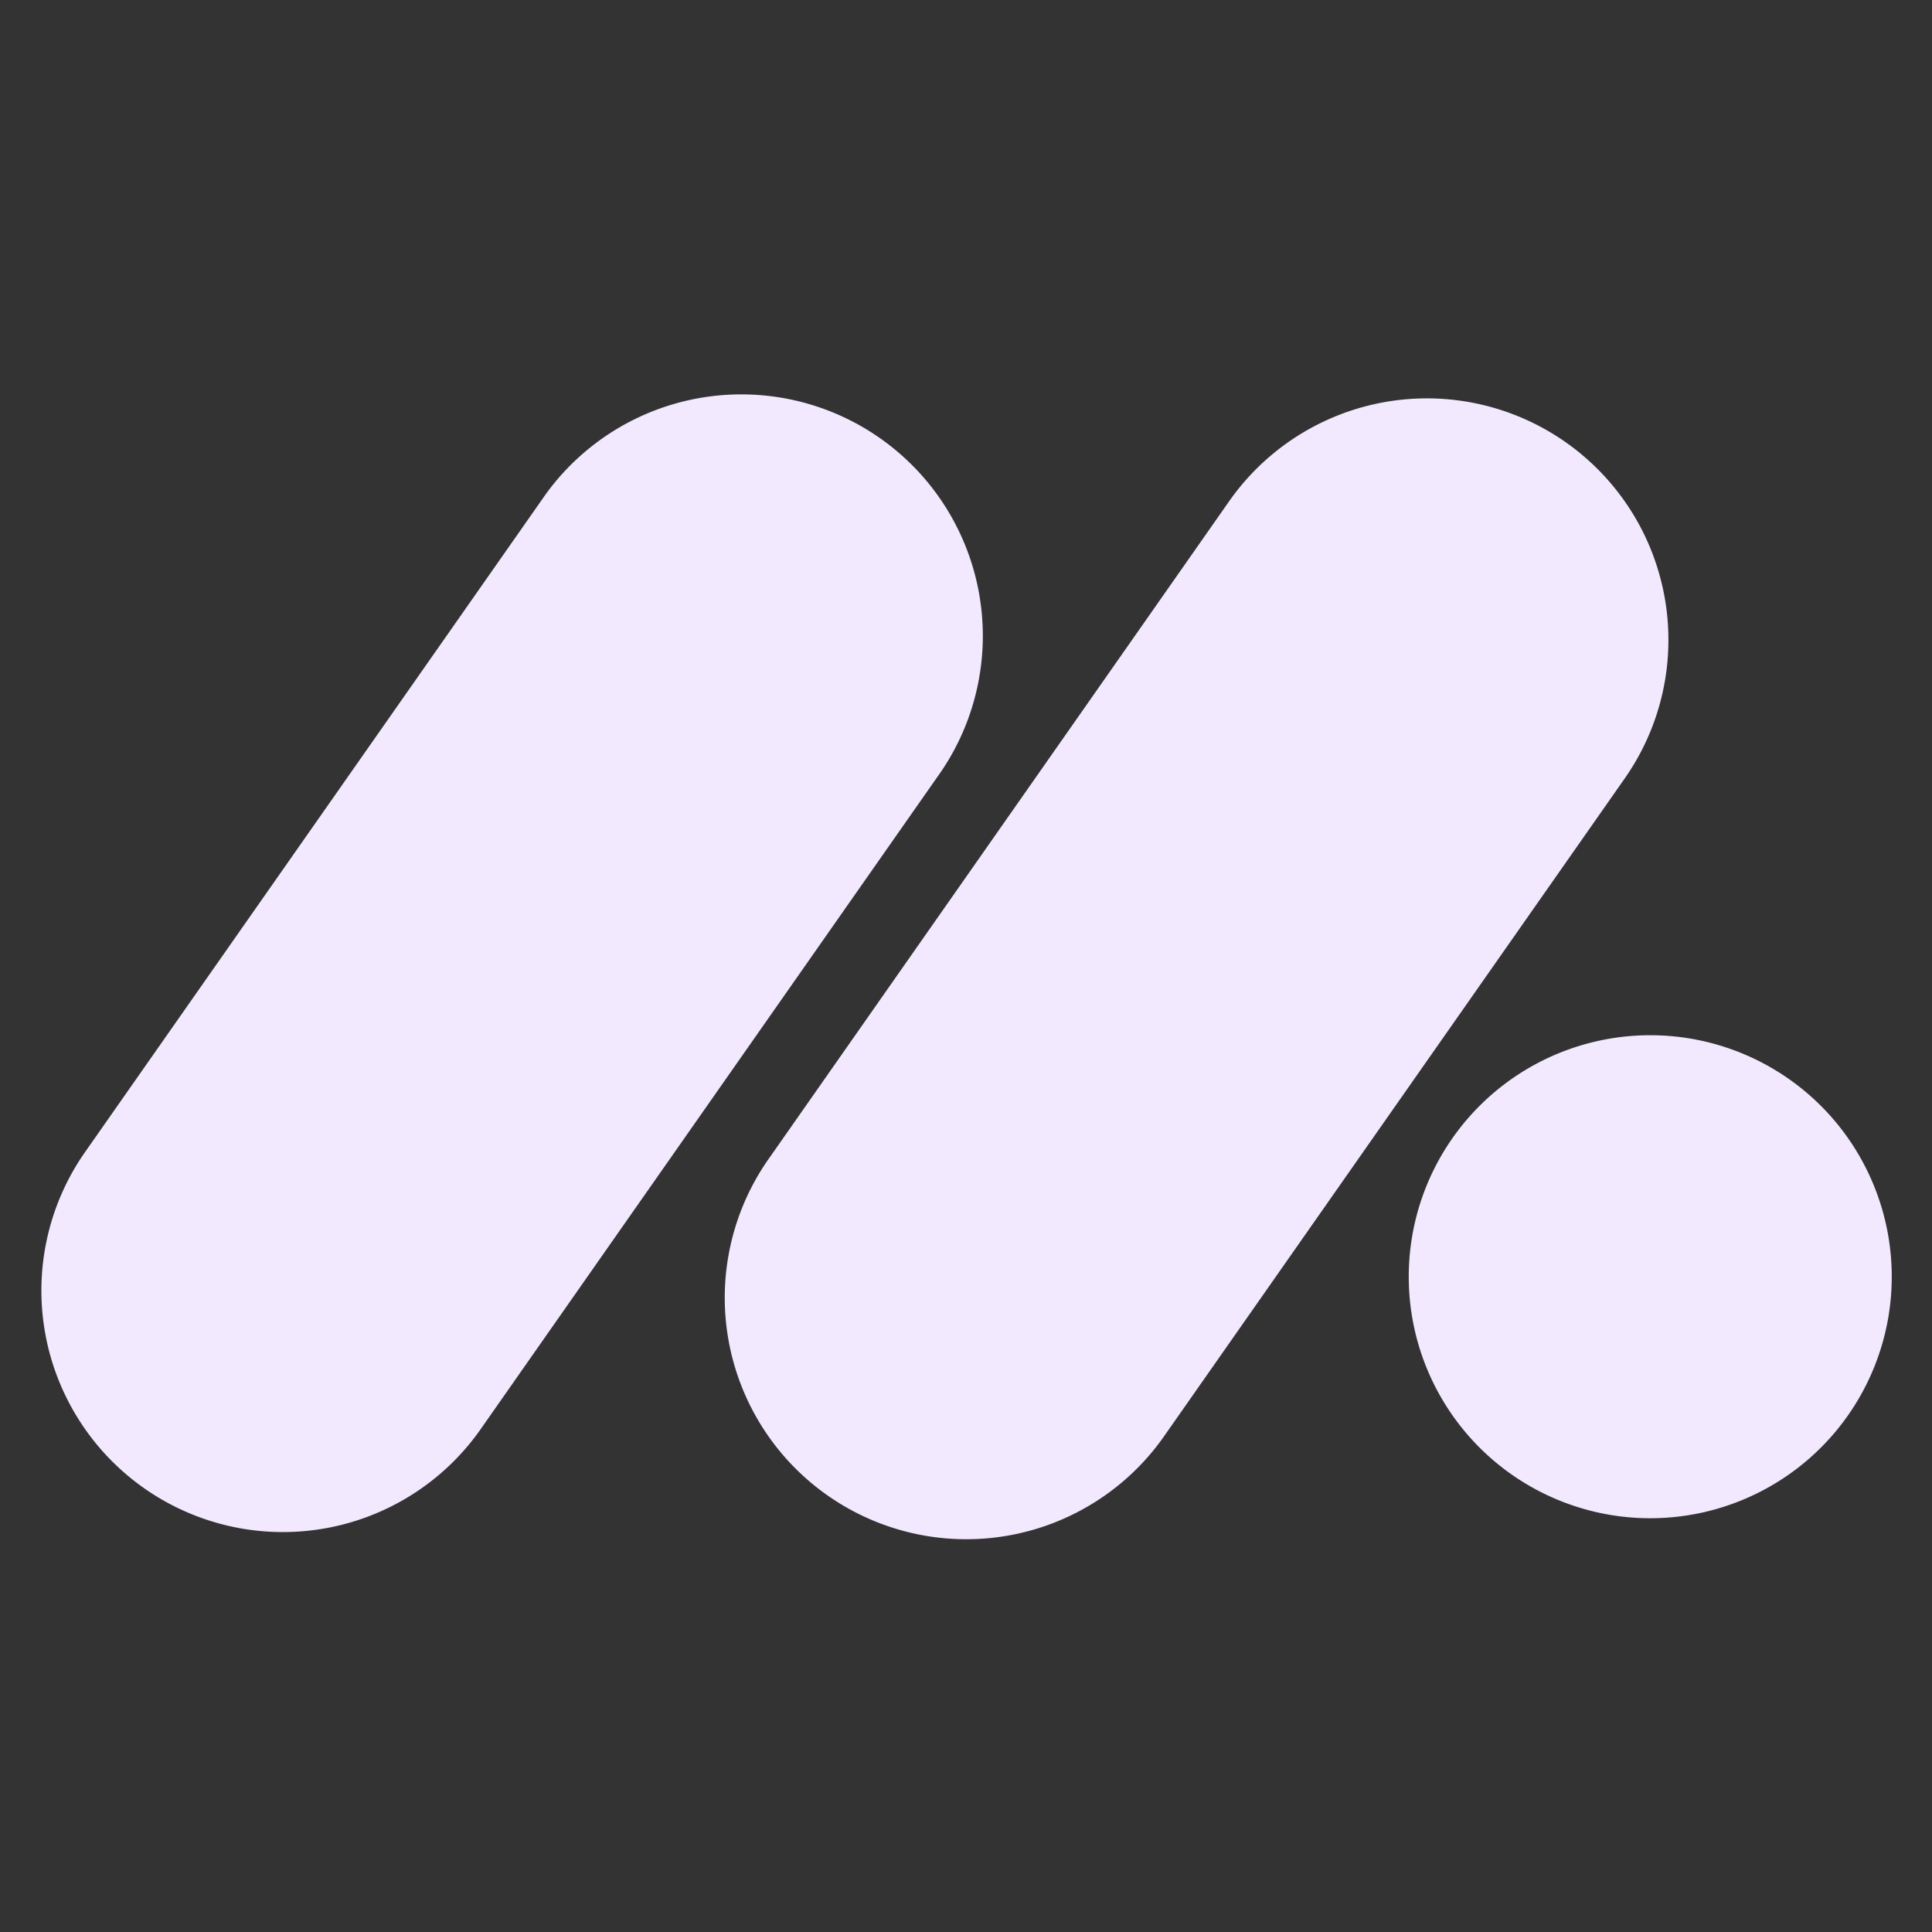 <svg xmlns="http://www.w3.org/2000/svg" width="26" height="26" viewBox="0 0 24 24"><rect x="0" y="0" width="24" height="24" fill="#333333" stroke="none"/><path fill="#f3e9ff" d="M6.779 6.14a3 3 0 0 1 4.915 3.44l-5.736 8.192a3 3 0 0 1-4.915-3.441zm8.489.088a3 3 0 0 1 4.915 3.442l-5.736 8.191a3 3 0 0 1-4.915-3.441zM20.5 18.86a3 3 0 1 0 0-6a3 3 0 0 0 0 6"/></svg>